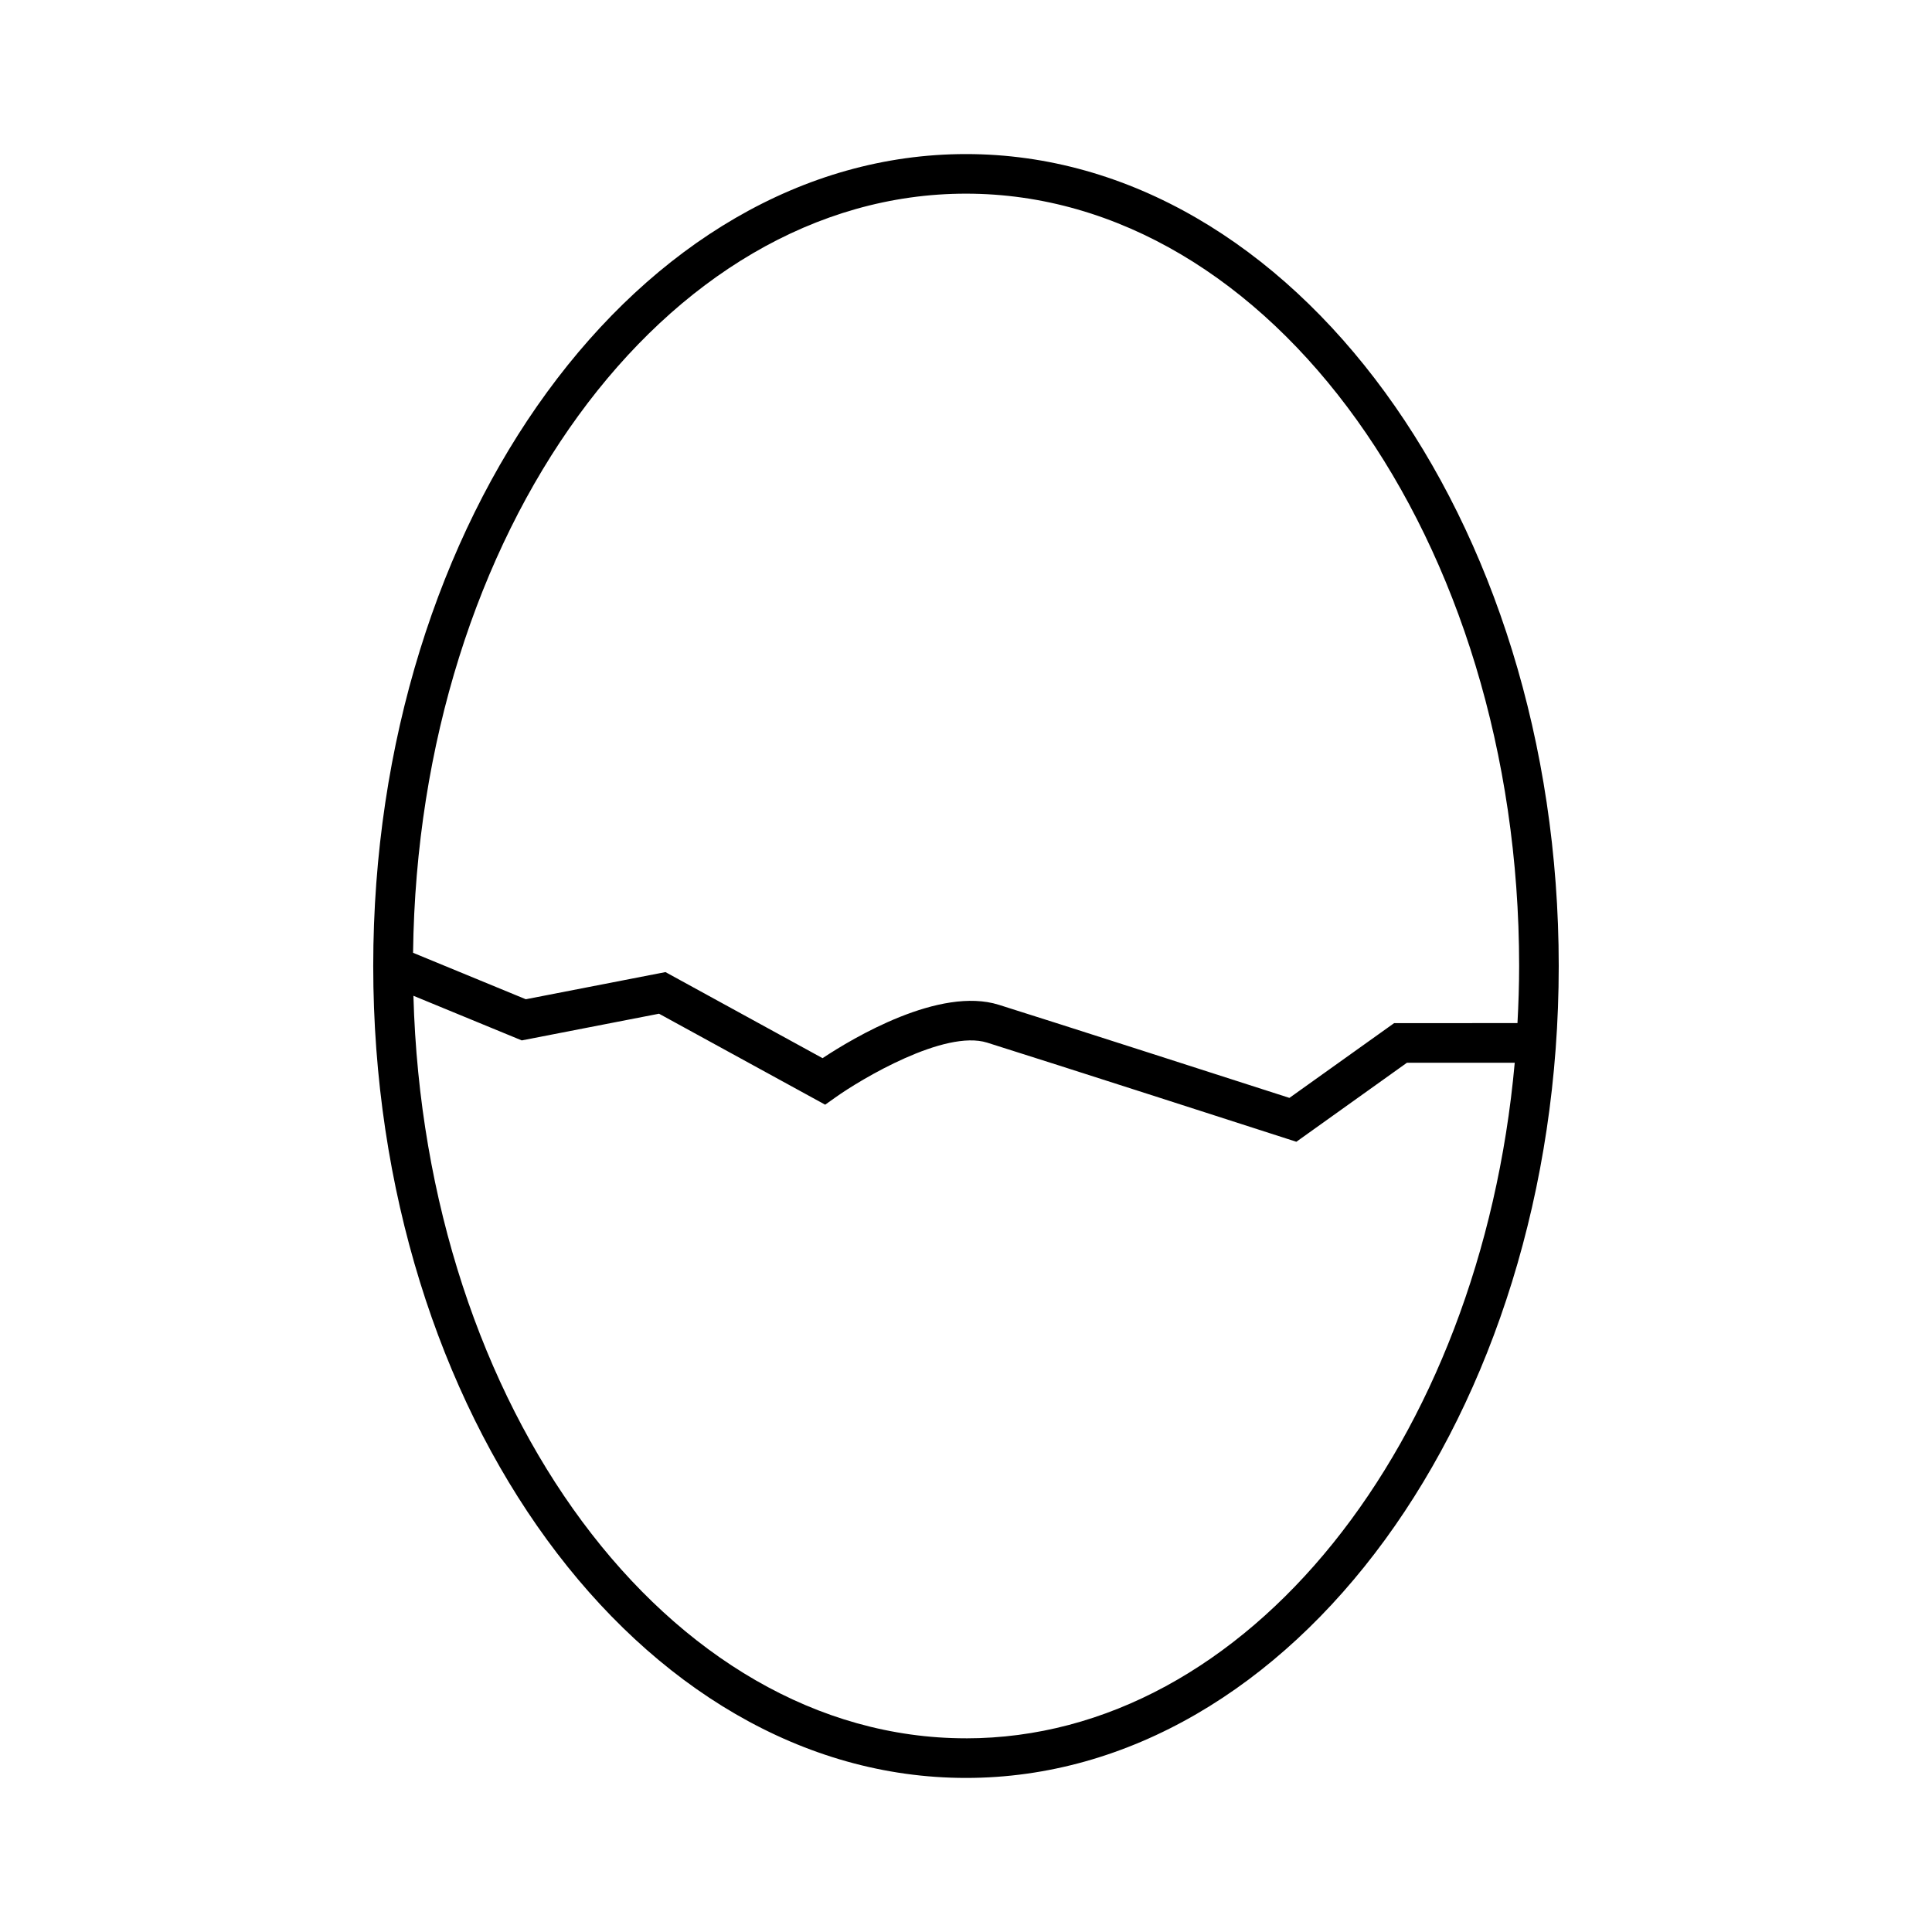 <?xml version="1.0" encoding="UTF-8"?>
<!-- Uploaded to: SVG Repo, www.svgrepo.com, Generator: SVG Repo Mixer Tools -->
<svg fill="#000000" width="800px" height="800px" version="1.1" viewBox="144 144 512 512" xmlns="http://www.w3.org/2000/svg">
 <path d="m400 184.83c-86.613 0-157.09 96.527-157.09 215.17 0 118.64 70.473 215.17 157.09 215.17s157.08-96.527 157.08-215.17c0-118.64-70.469-215.17-157.08-215.17zm0 419.84c-78.93 0-143.46-87.578-146.44-196.78l28.711 11.828 36.379-7.074 44.027 24.109 2.688-1.906c6.856-4.902 28.957-18.059 40.223-14.543 16.086 5.031 78.809 25.258 79.445 25.465l2.516 0.809 29.305-20.941h28.566c-9.09 100.79-70.812 179.04-145.42 179.04zm113.46-189.53-27.75 19.812c-11.922-3.832-62.734-20.203-77.016-24.672-15.68-4.914-38.551 8.742-46.707 14.145l-41.637-22.812-37.004 7.199-29.879-12.312c1.344-111.24 66.535-201.18 146.53-201.18 80.82 0 146.59 91.812 146.59 204.67 0 5.106-0.172 10.141-0.441 15.141z"/>
</svg>
